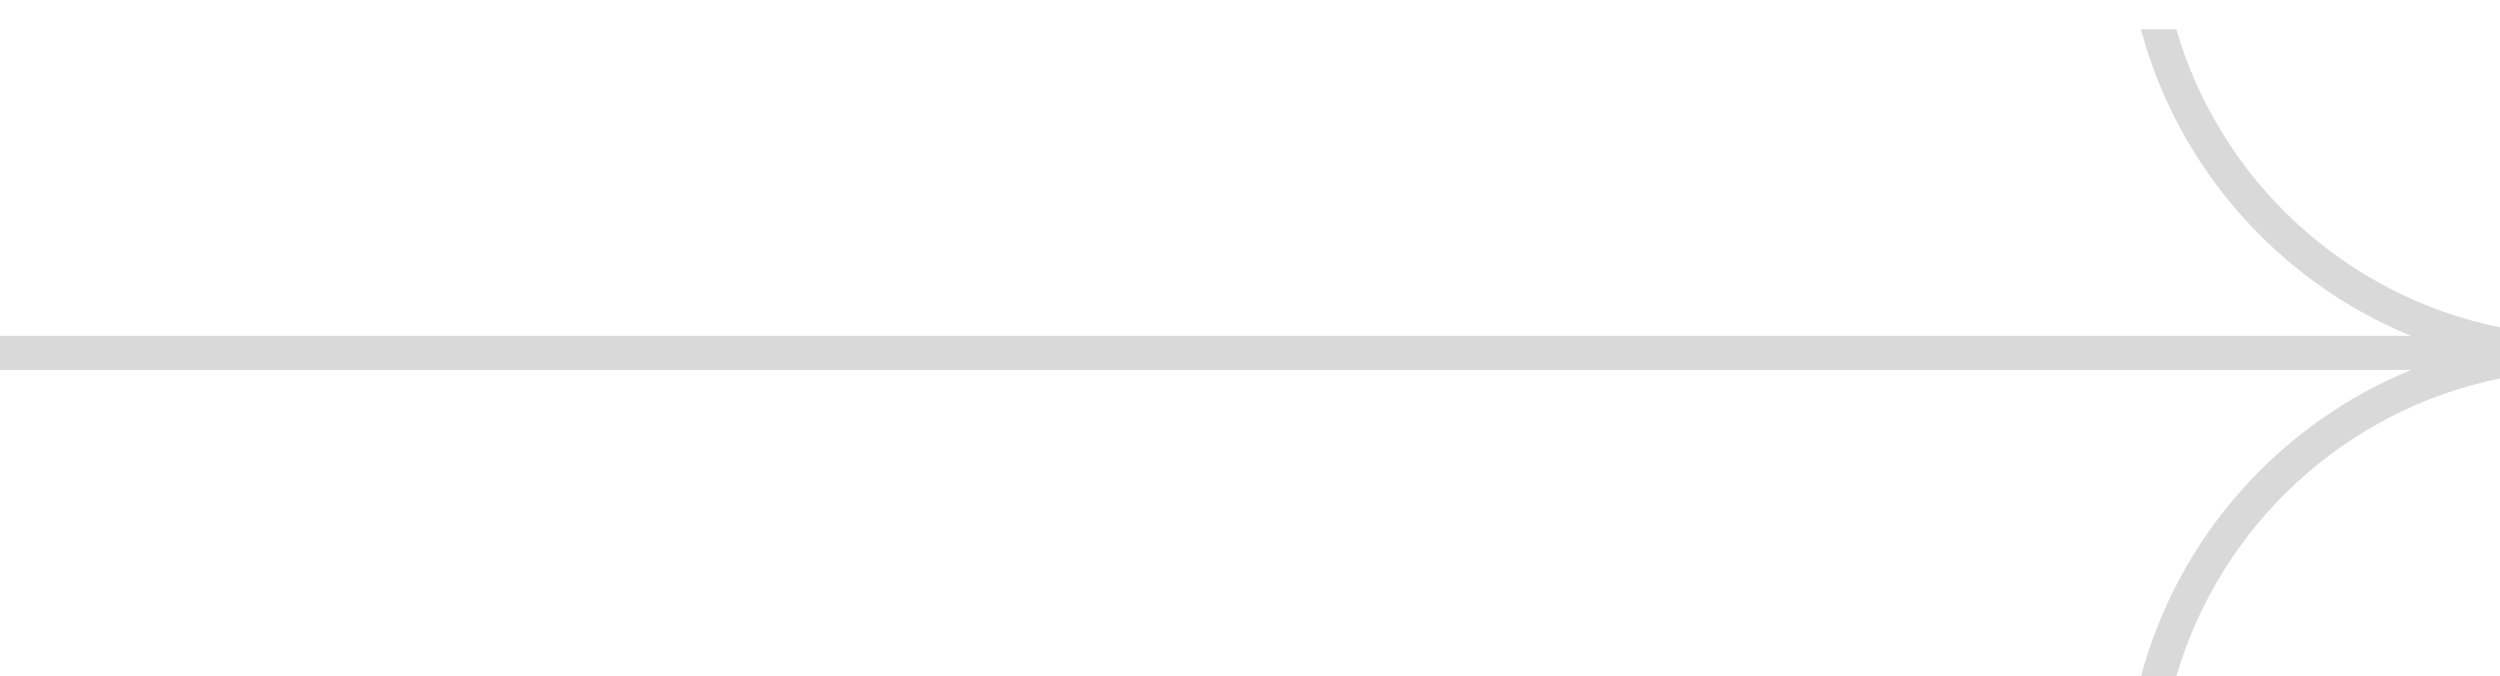 <?xml version="1.0" encoding="UTF-8"?> <svg xmlns="http://www.w3.org/2000/svg" width="85" height="23" viewBox="0 0 85 23" fill="none"> <path fill-rule="evenodd" clip-rule="evenodd" d="M81.98 11.42L-5.06187e-07 11.42L-4.55569e-07 12.578L81.979 12.578C77.5 14.41 74.061 18.261 72.792 23L73.995 23C75.484 17.885 79.72 13.939 85 12.867L85 11.13C79.72 10.059 75.484 6.113 73.995 0.998L72.792 0.998C74.061 5.736 77.5 9.587 81.98 11.42Z" fill="#D9D9D9"></path> </svg> 